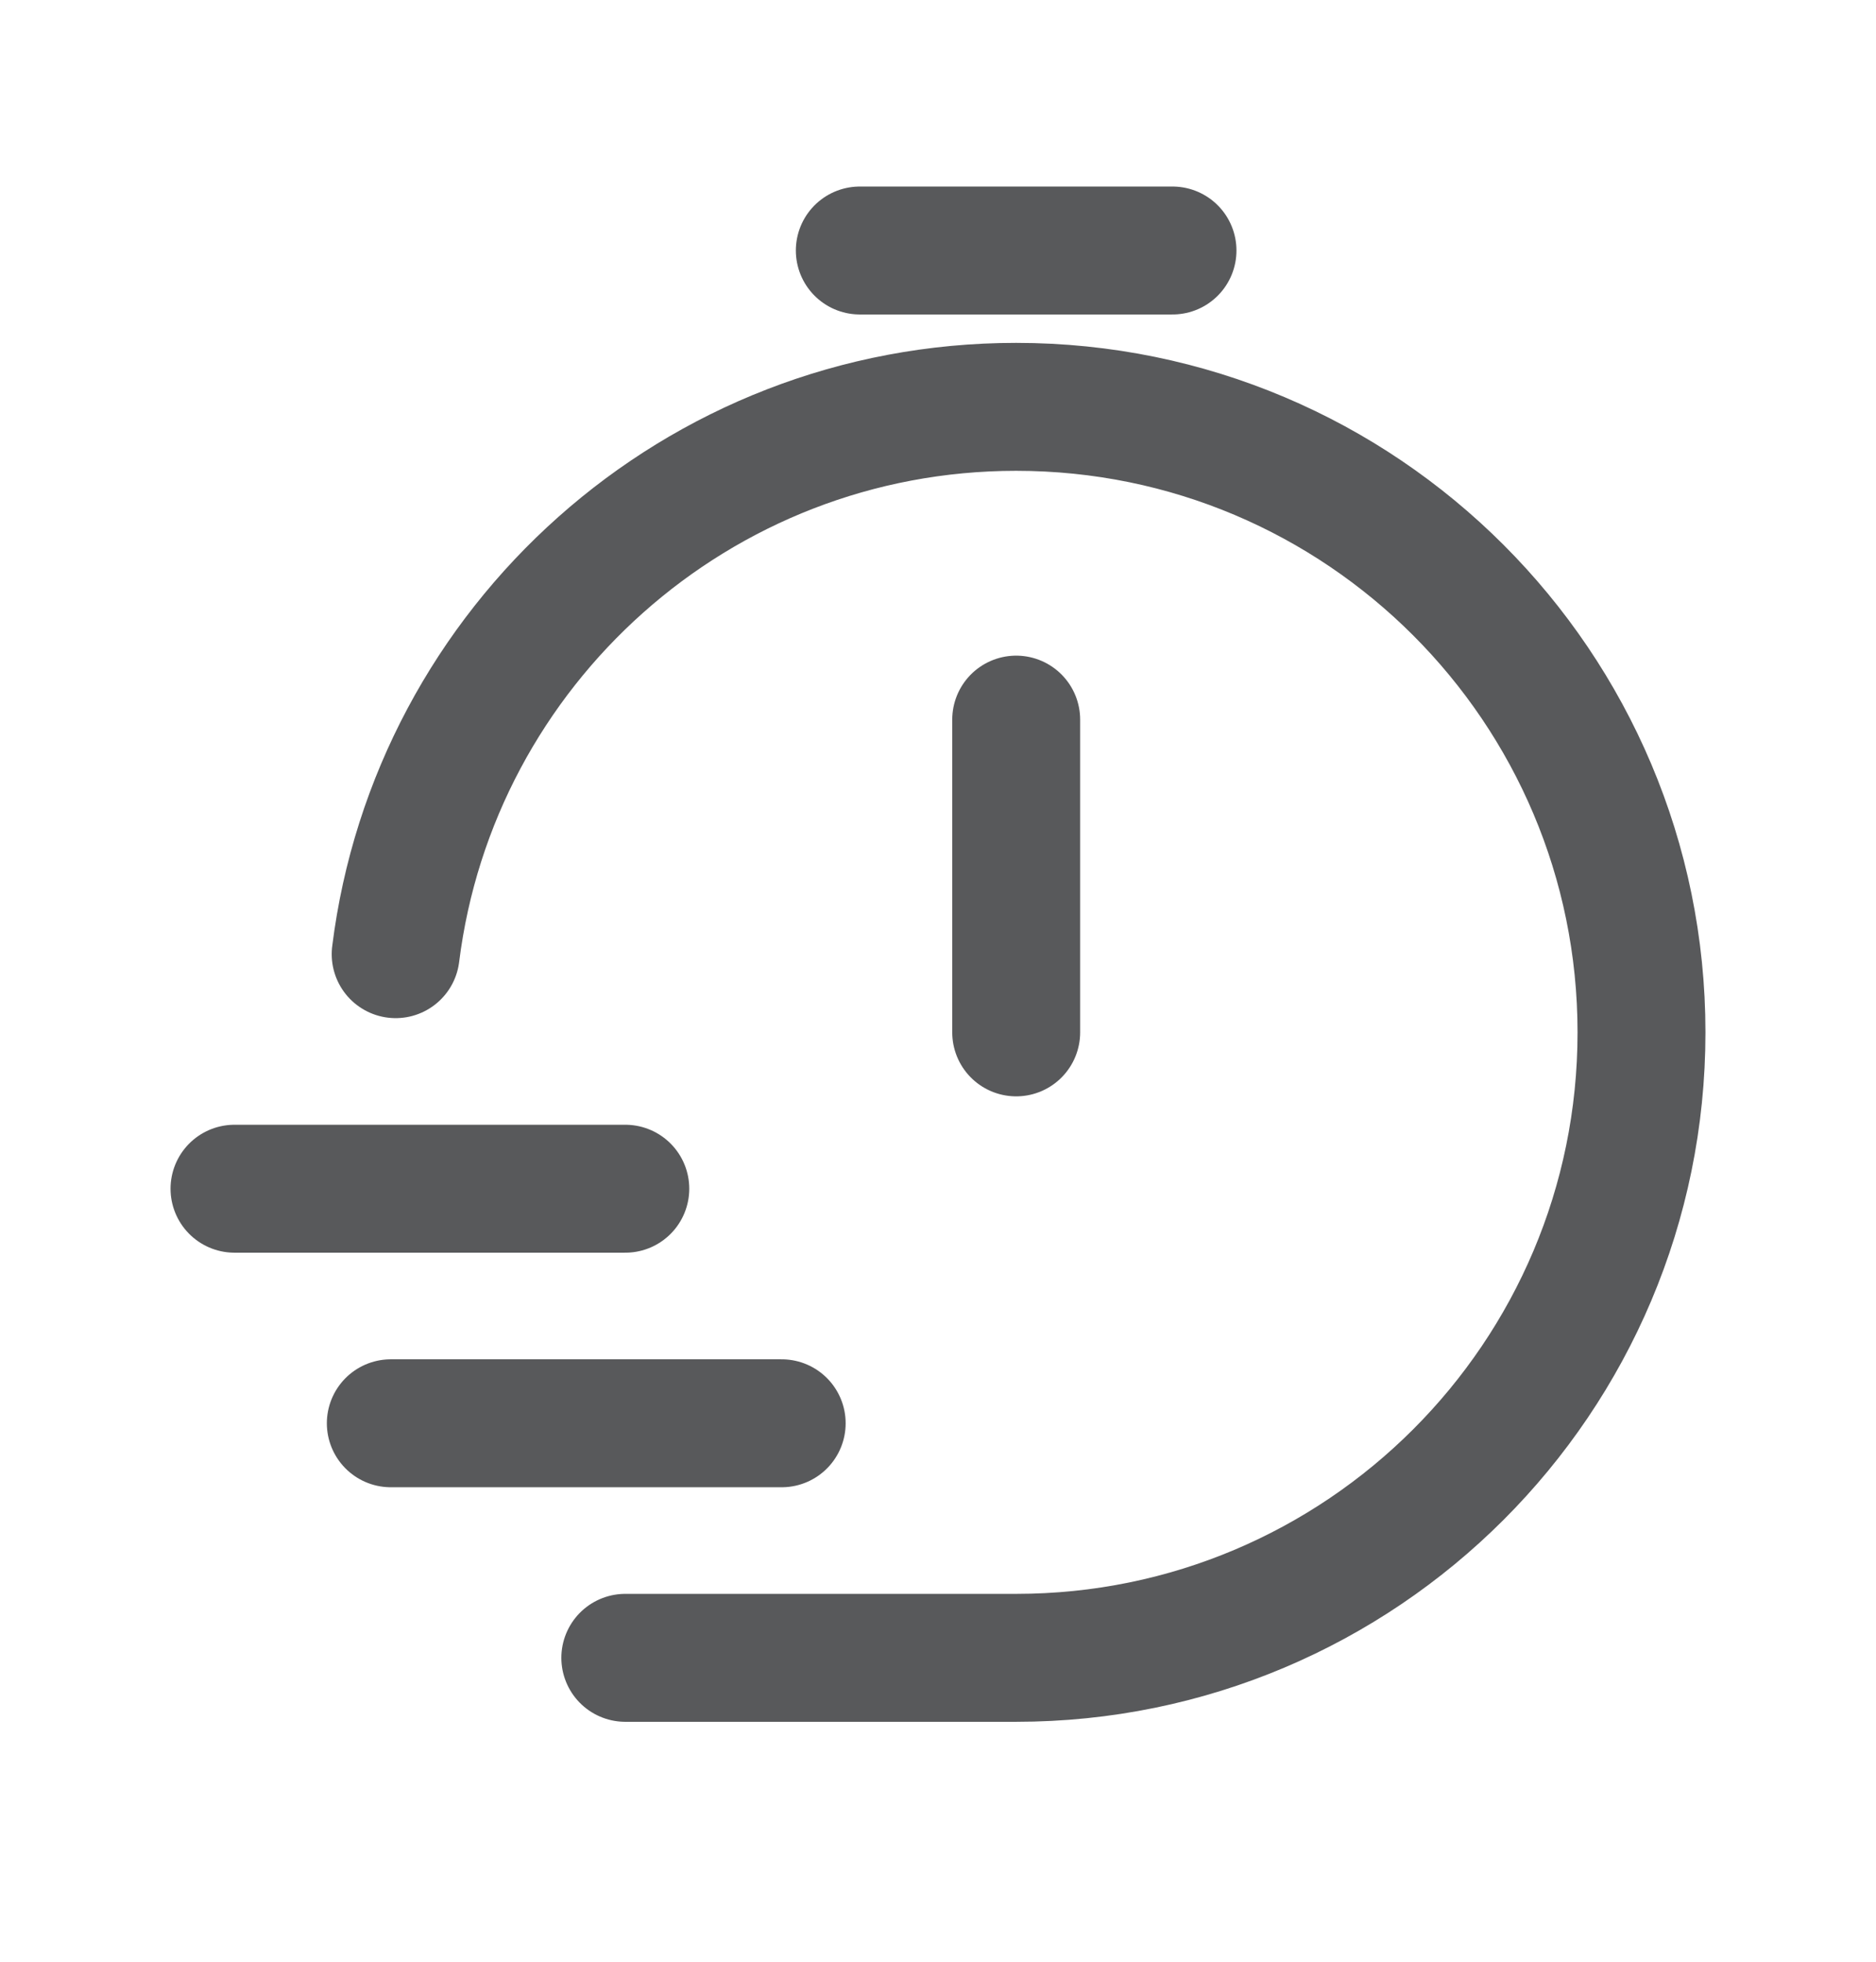 <svg width="22" height="23" viewBox="0 0 22 23" fill="none" xmlns="http://www.w3.org/2000/svg">
<path d="M4.64 11.187C5.091 7.57 8.177 4.77 11.916 4.77C15.966 4.77 19.25 8.054 19.25 12.104C19.25 16.154 15.966 19.437 11.916 19.437H7.333M11.917 12.104V8.437M10.083 2.937H13.75M2.75 13.937H7.333M4.583 16.687H9.167" stroke="#58595B" stroke-width="1.5" stroke-linecap="round" stroke-linejoin="round"/>
</svg>
